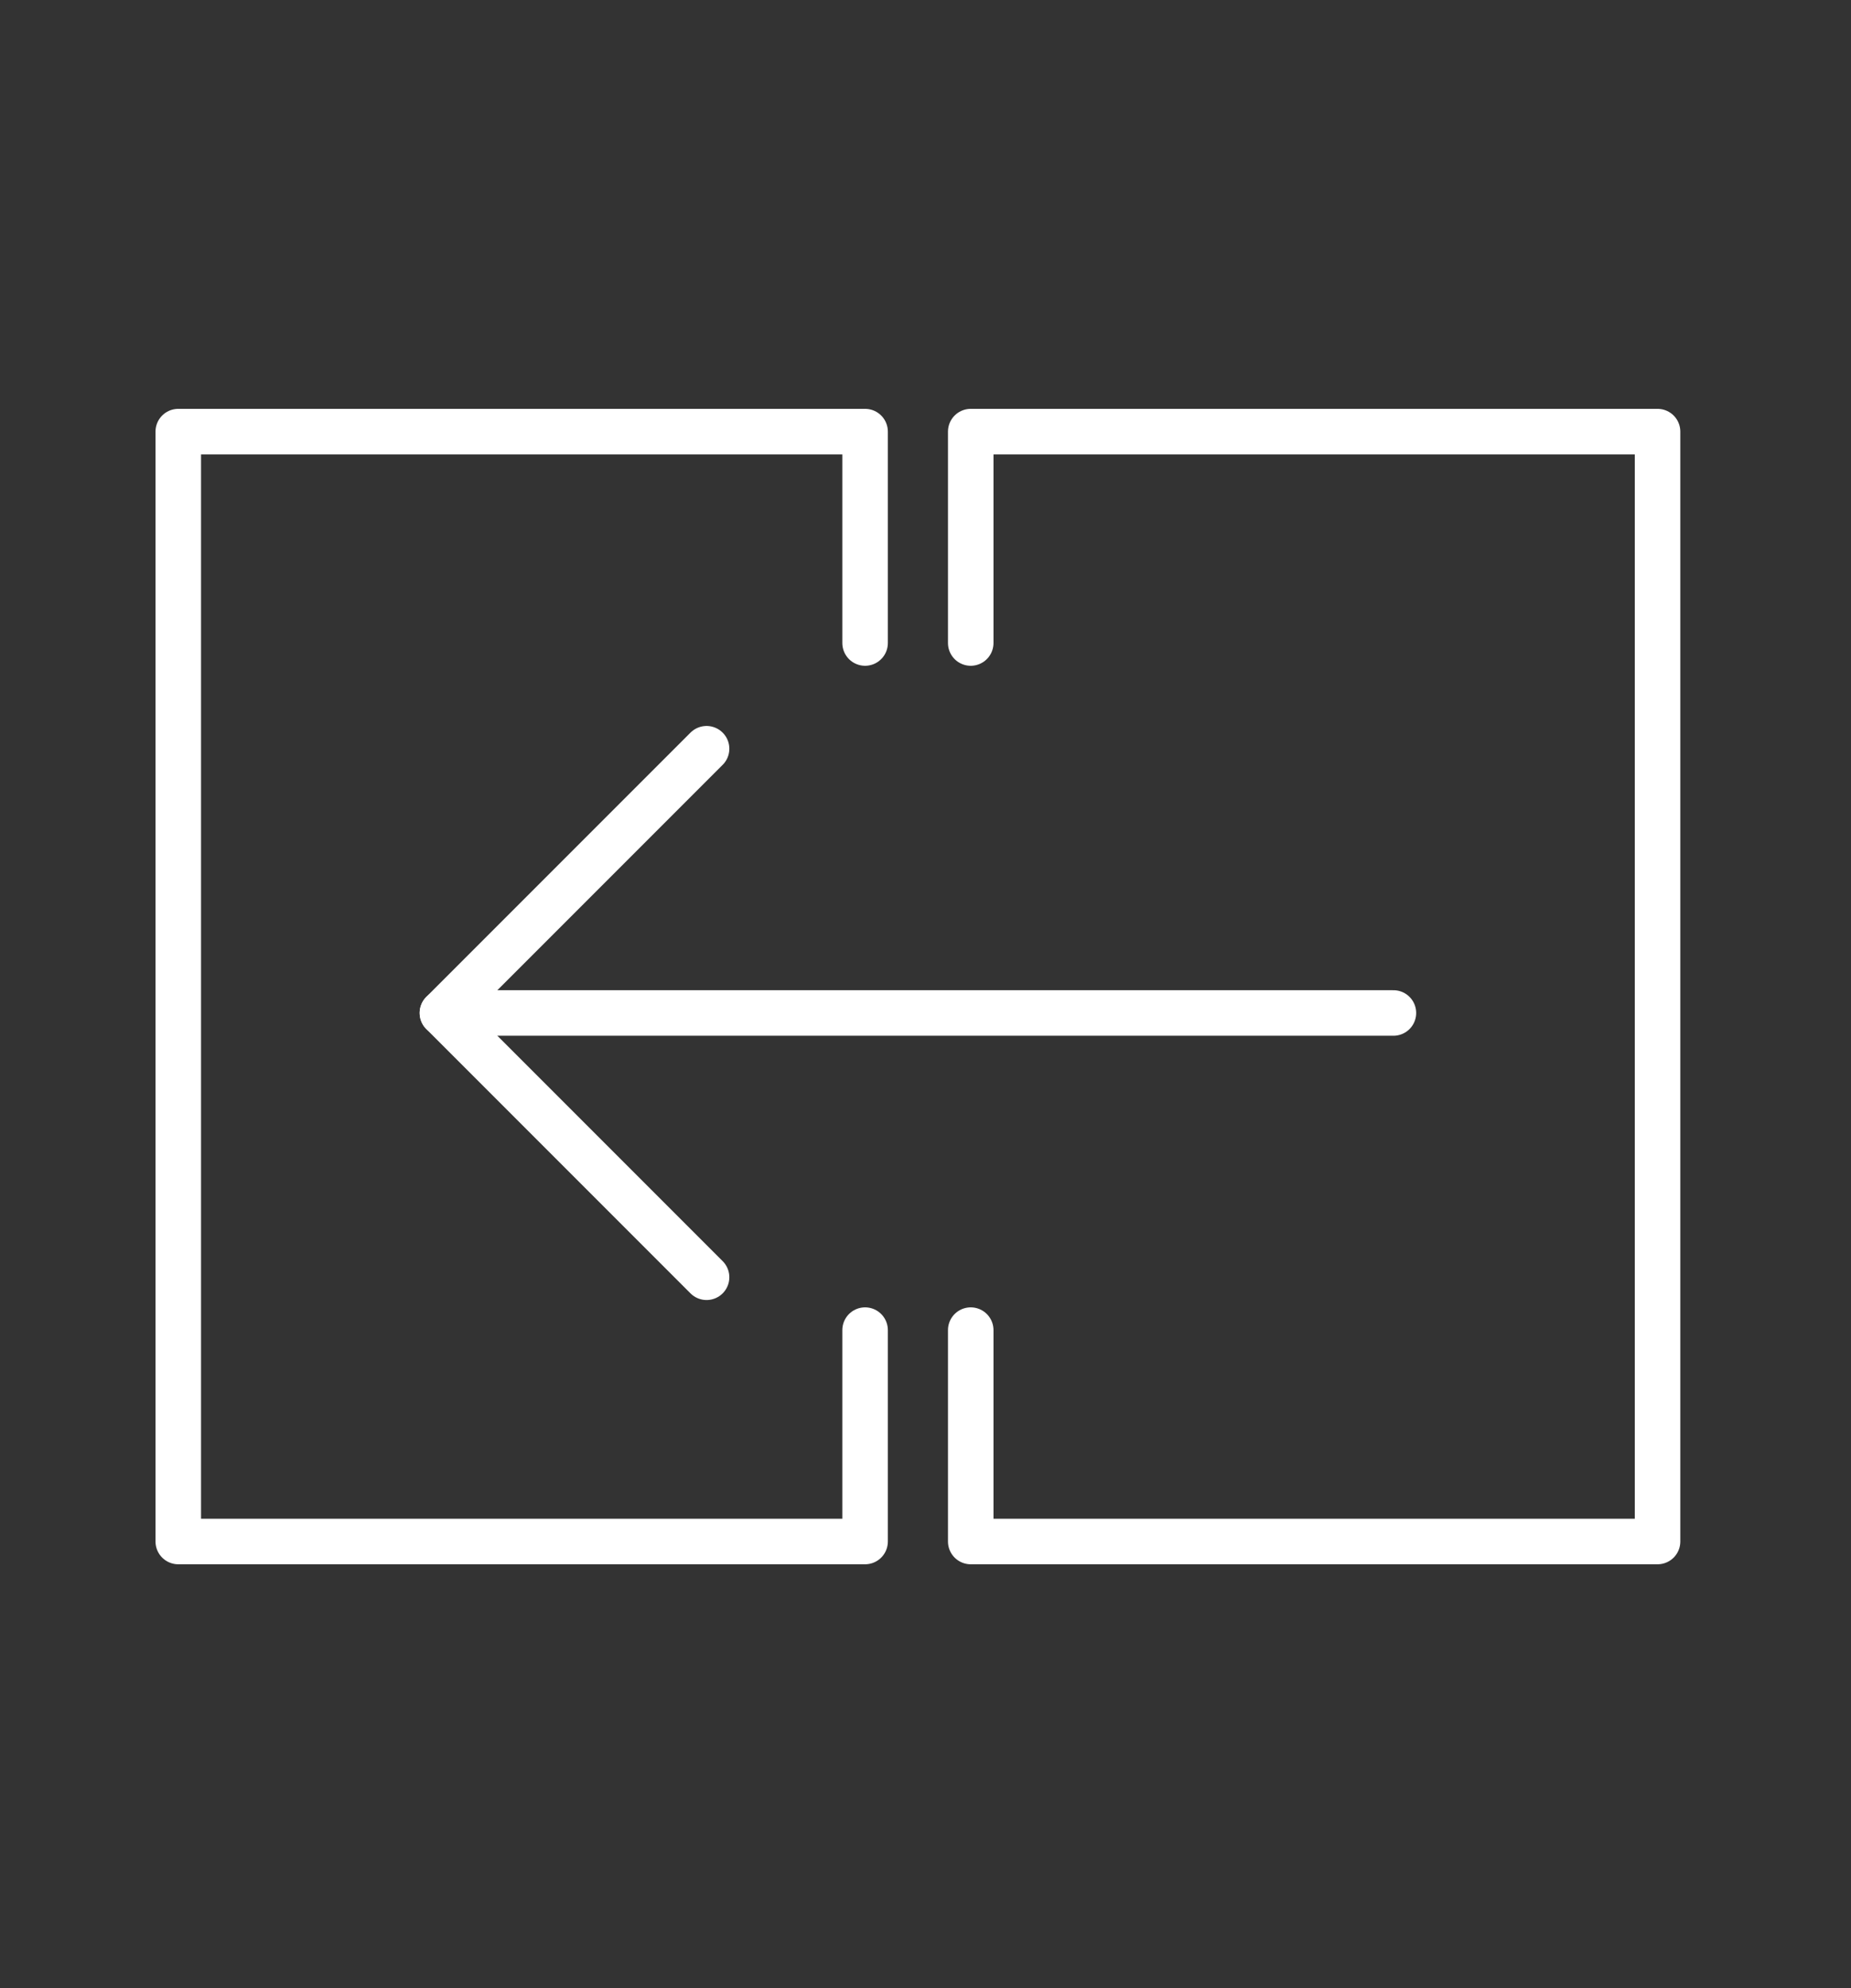 <?xml version="1.0" encoding="utf-8"?>
<!-- Generator: Adobe Illustrator 16.0.0, SVG Export Plug-In . SVG Version: 6.00 Build 0)  -->
<!DOCTYPE svg PUBLIC "-//W3C//DTD SVG 1.1//EN" "http://www.w3.org/Graphics/SVG/1.1/DTD/svg11.dtd">
<svg version="1.1" xmlns="http://www.w3.org/2000/svg" xmlns:xlink="http://www.w3.org/1999/xlink" x="0px" y="0px"
	 width="81.333px" height="87.334px" viewBox="0 0 81.333 87.334" enable-background="new 0 0 81.333 87.334" xml:space="preserve">
<rect x="0" y="0" width="81.333" height="87.334" fill="#333333" stroke="none"/>
<g id="Layer_4">
</g>
<g id="Header">
	<g>
		
			<polyline fill="none" stroke="#FFFFFF" stroke-width="2" stroke-linecap="round" stroke-linejoin="round" stroke-miterlimit="10" points="
			38.012,58.423 38.012,67.708 7.833,67.708 7.833,18.958 38.012,18.958 38.012,28.243 		"/>
		
			<polyline fill="none" stroke="#FFFFFF" stroke-width="2" stroke-linecap="round" stroke-linejoin="round" stroke-miterlimit="10" points="
			42.654,58.423 42.654,67.708 72.833,67.708 72.833,18.958 42.654,18.958 42.654,28.243 		"/>
		<g>
			
				<line fill="none" stroke="#FFFFFF" stroke-width="2" stroke-linecap="round" stroke-linejoin="round" stroke-miterlimit="10" x1="61.227" y1="44.493" x2="19.44" y2="44.493"/>
			
				<polyline fill="none" stroke="#FFFFFF" stroke-width="2" stroke-linecap="round" stroke-linejoin="round" stroke-miterlimit="10" points="
				31.047,56.101 19.44,44.493 31.047,32.887 			"/>
		</g>
	</g>
</g>
<g id="Guide_Boxes" display="none">
</g>
<g id="Guides">
</g>
<g id="Layer_5">
</g>
<g id="Layer_6">
</g>
<g id="Layer_7">
</g>
</svg>
